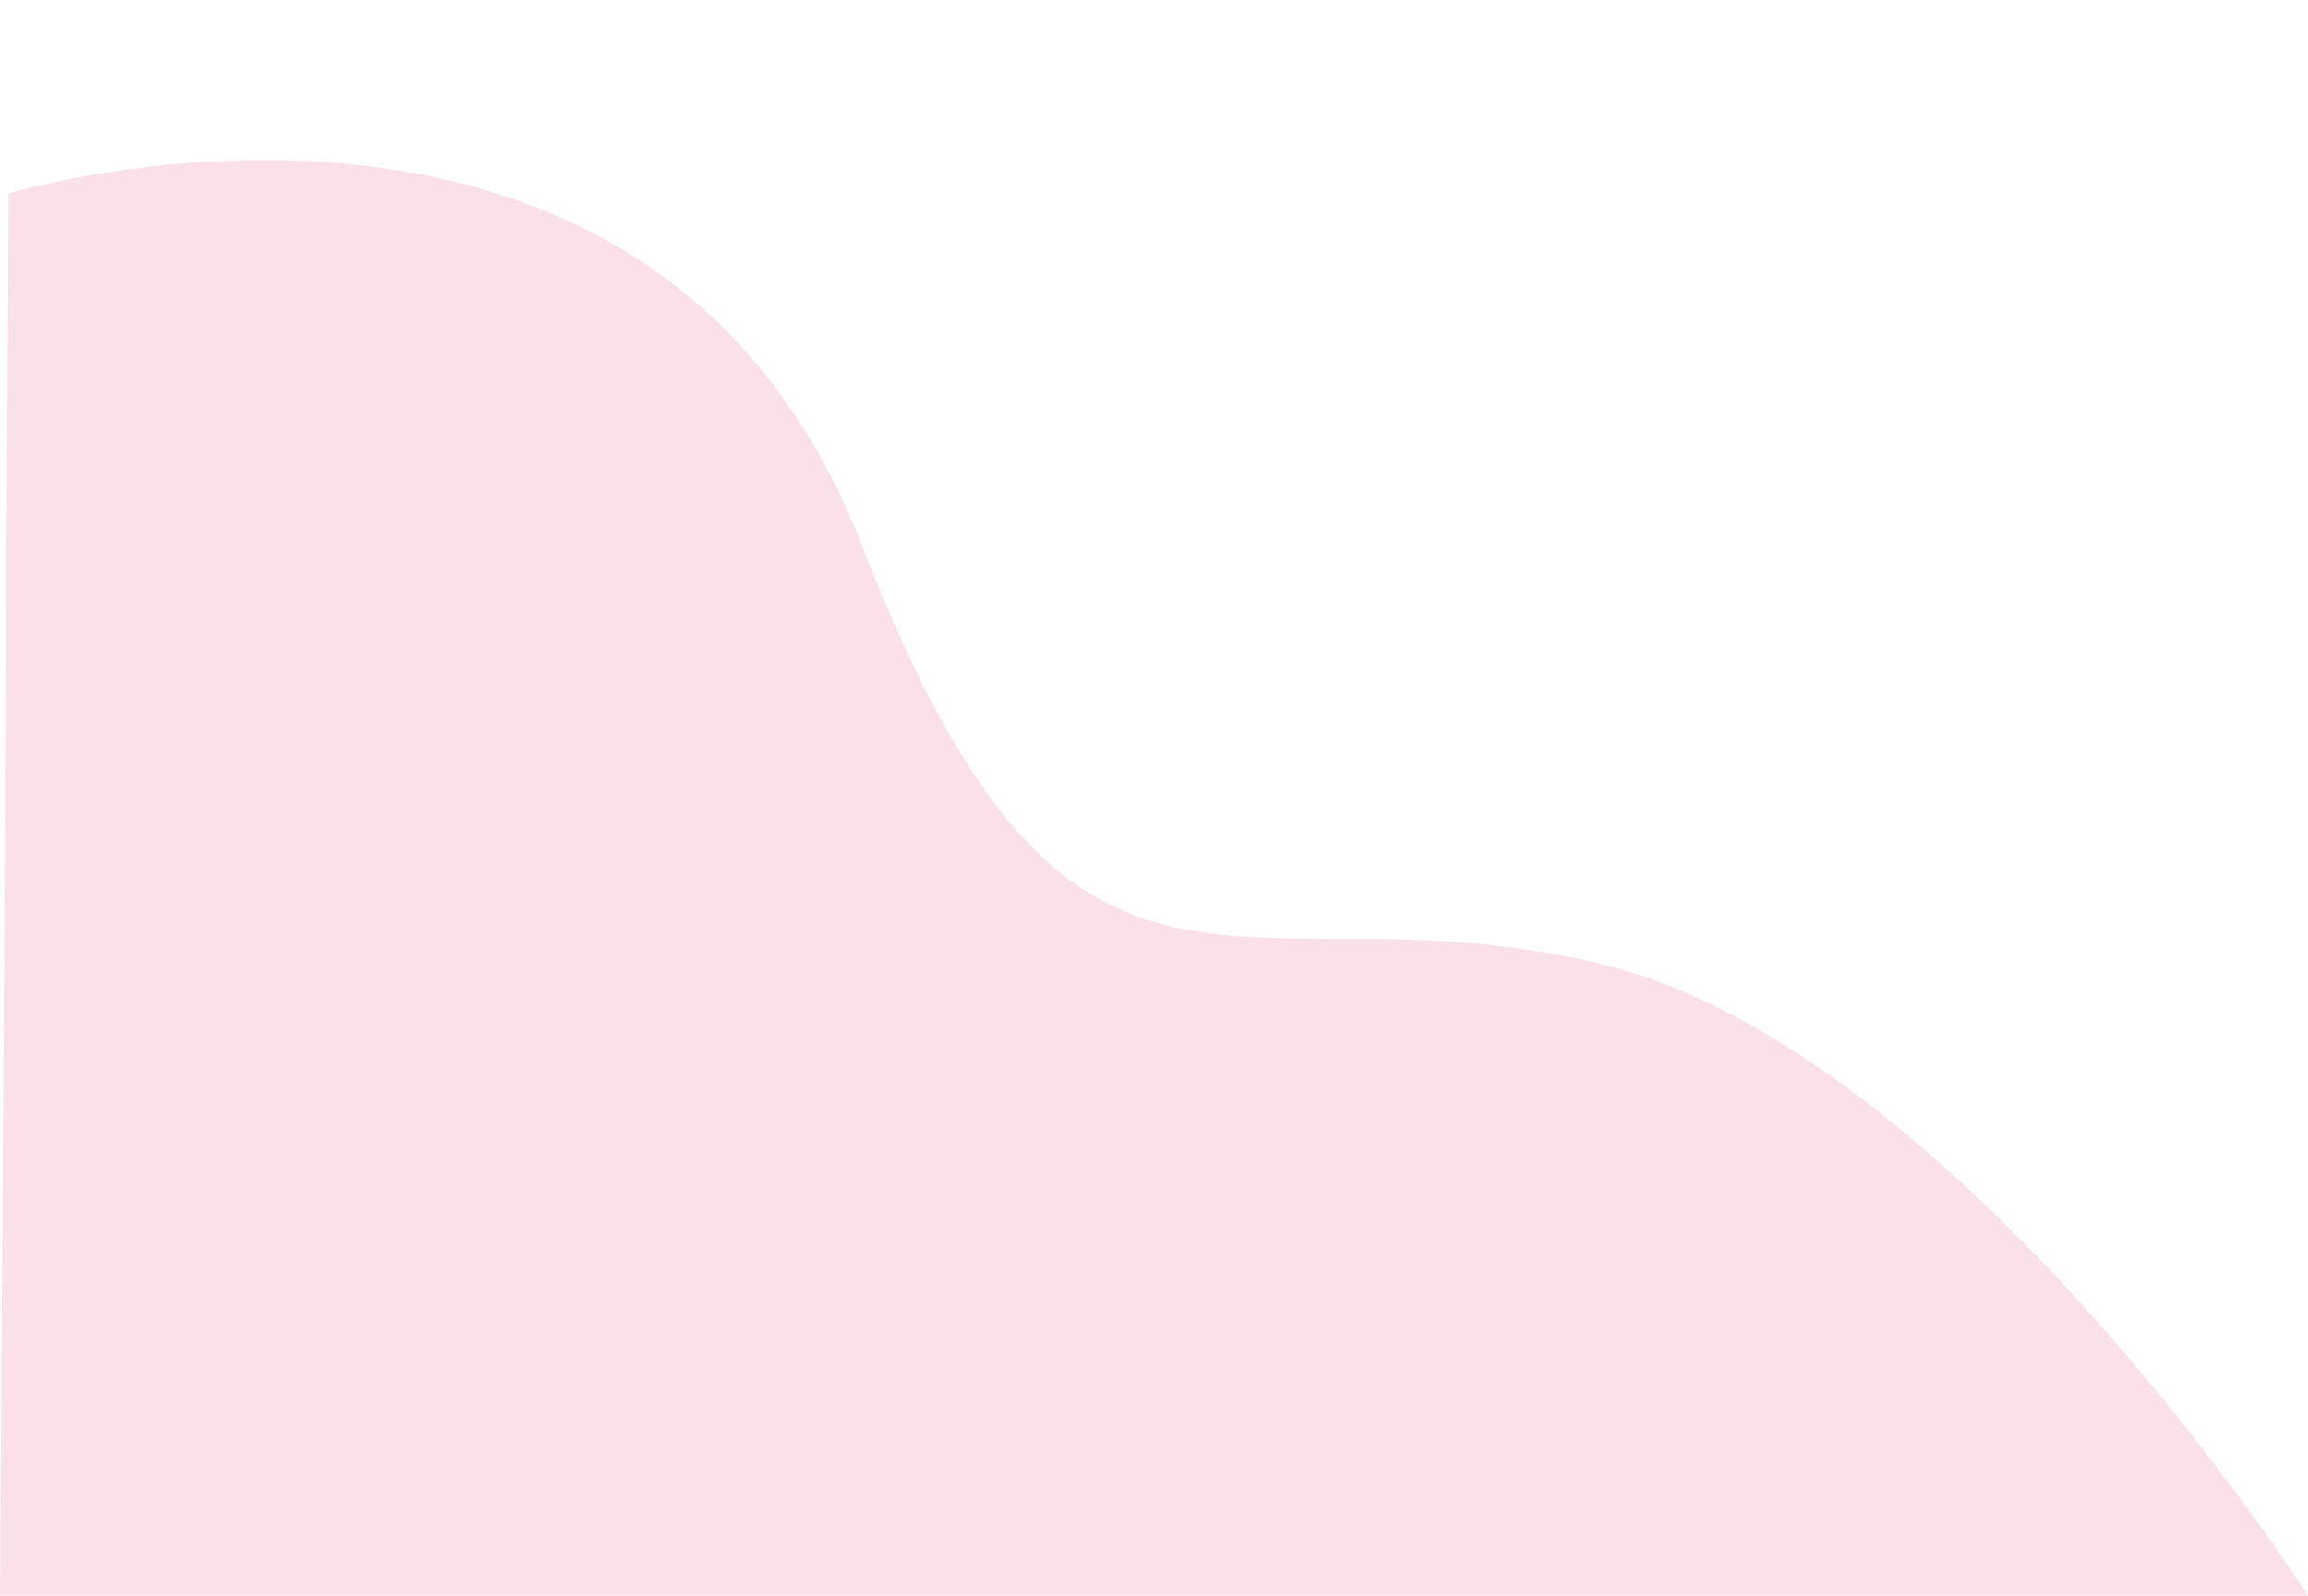 <?xml version="1.0" encoding="UTF-8"?><svg xmlns="http://www.w3.org/2000/svg" xmlns:xlink="http://www.w3.org/1999/xlink" height="363.0" preserveAspectRatio="xMidYMid meet" version="1.0" viewBox="-1.0 135.0 525.0 363.0" width="525.0" zoomAndPan="magnify"><g id="change1_1"><path d="M1,179c0,0,146-44,194,80s85,76,167,95s162,144,162,144H-1L1,179z" fill="#F9E1E7"/></g></svg>